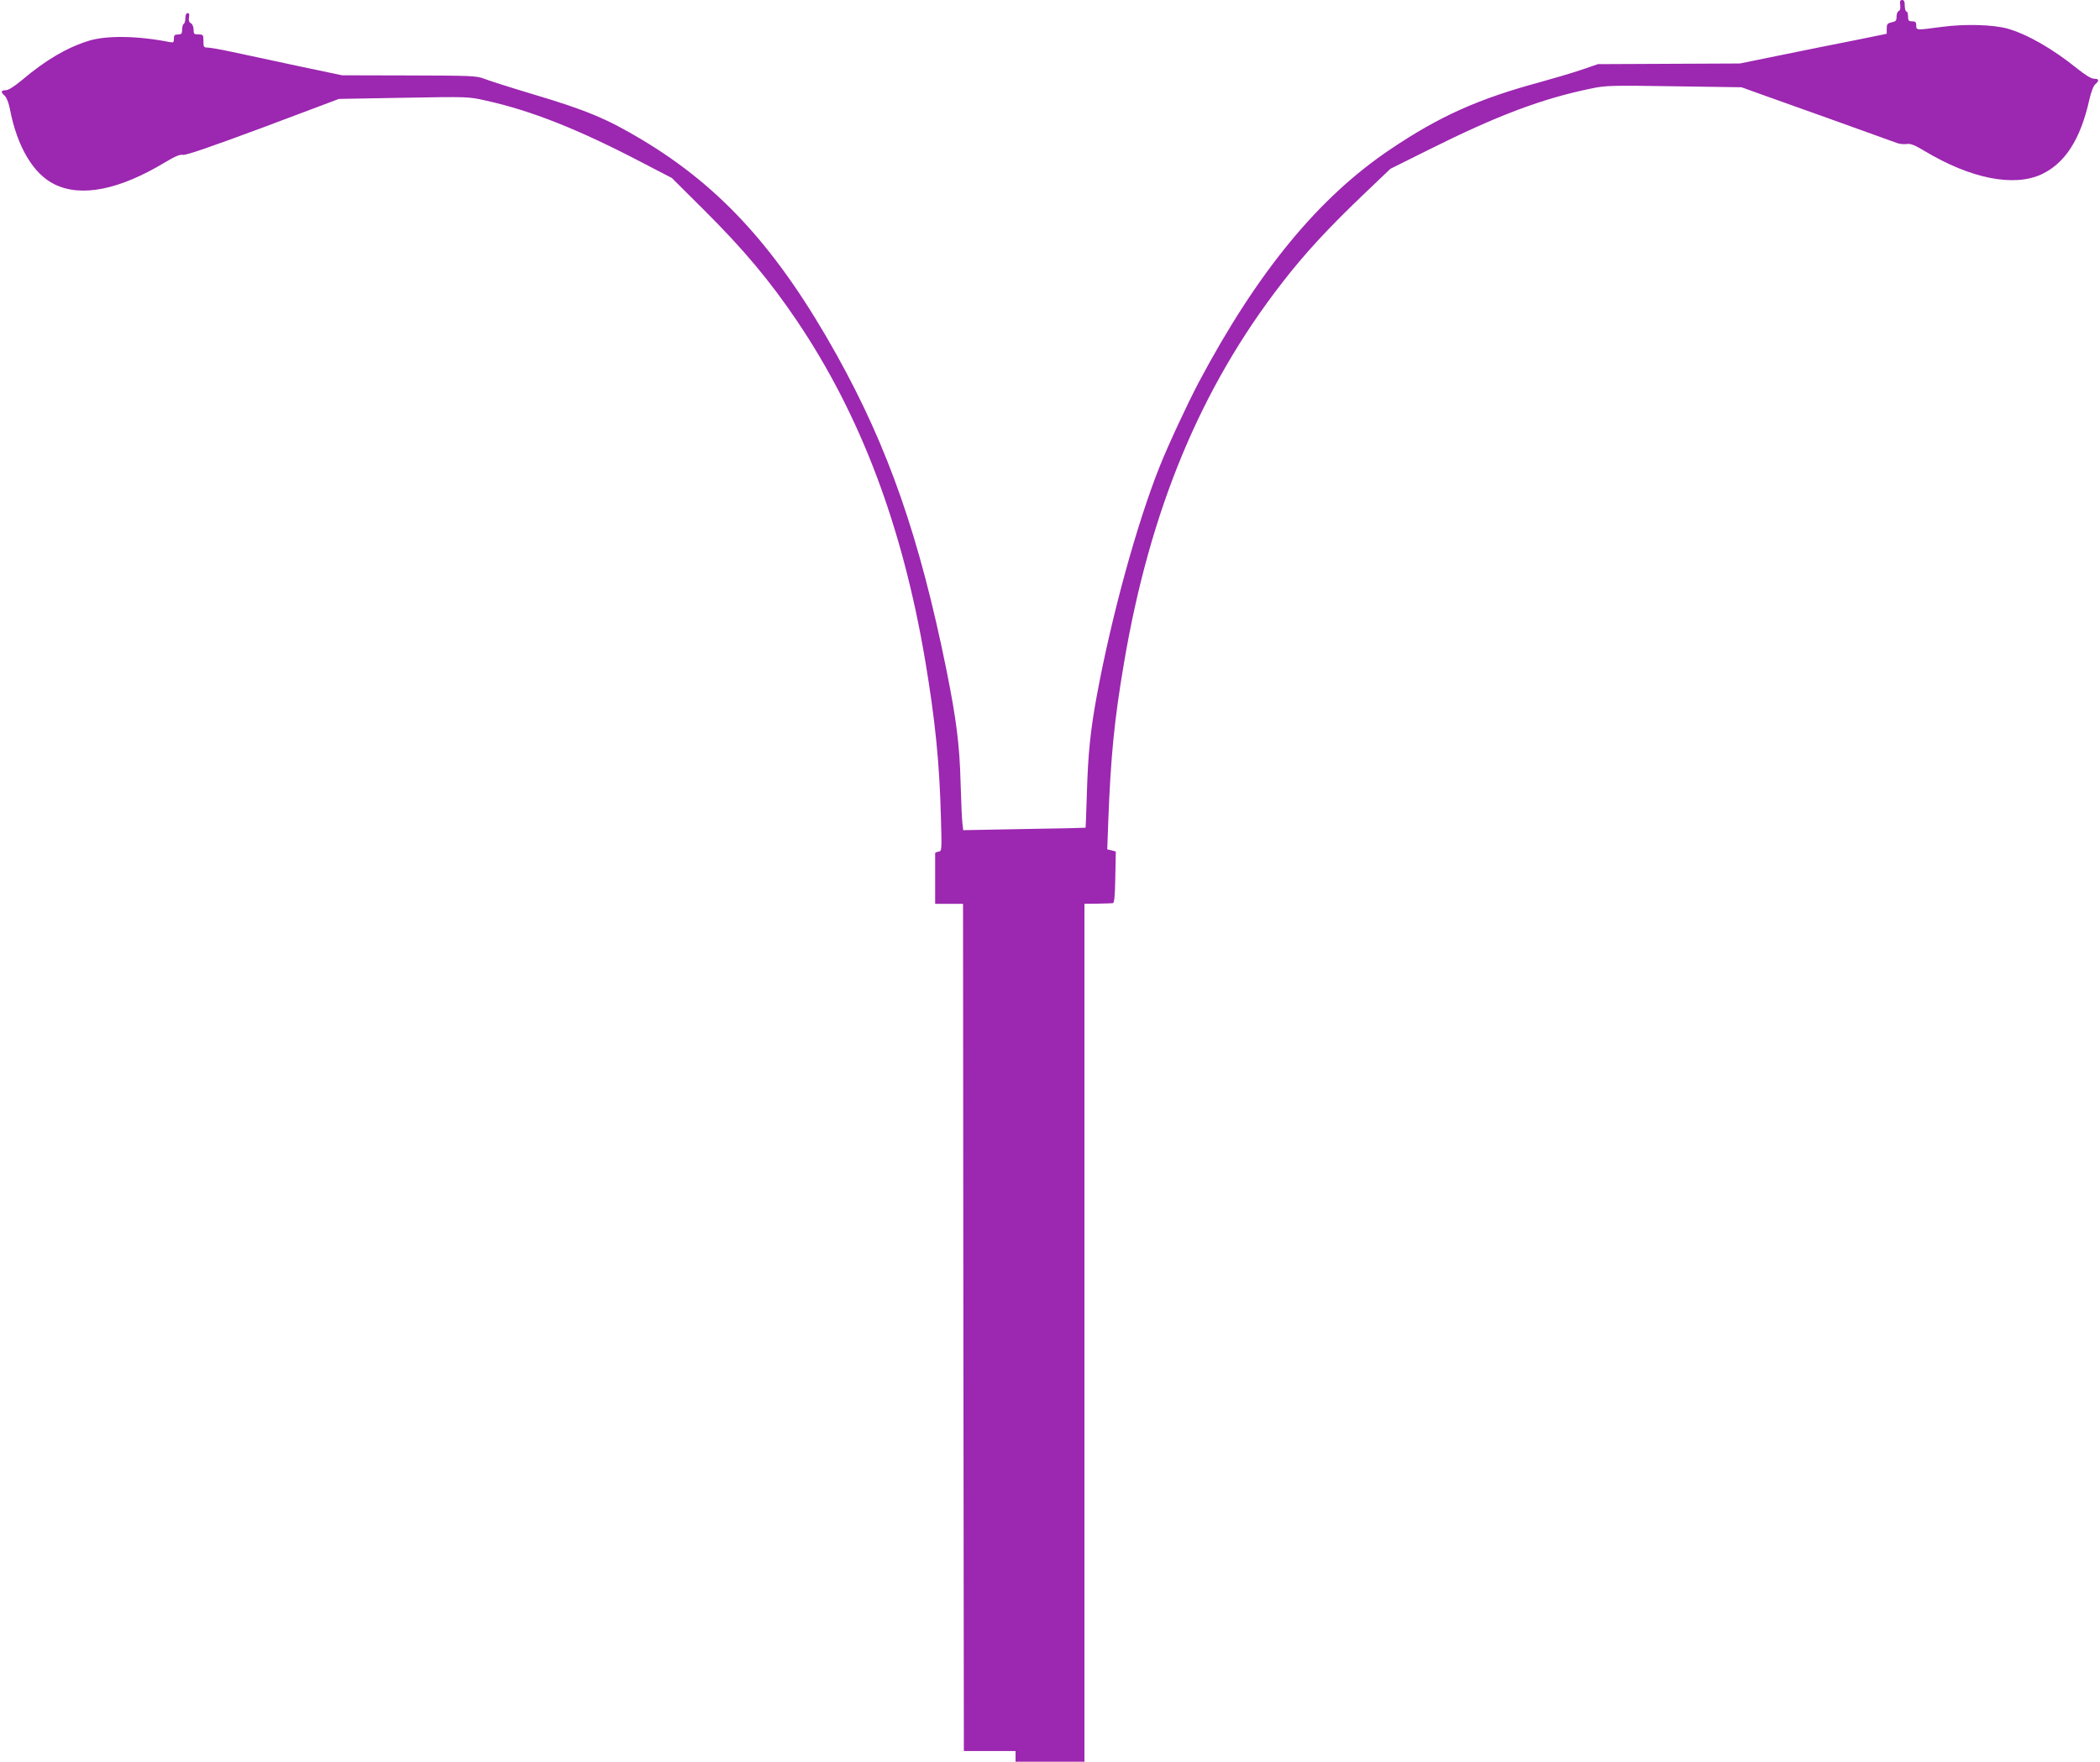<?xml version="1.0" standalone="no"?>
<!DOCTYPE svg PUBLIC "-//W3C//DTD SVG 20010904//EN"
 "http://www.w3.org/TR/2001/REC-SVG-20010904/DTD/svg10.dtd">
<svg version="1.0" xmlns="http://www.w3.org/2000/svg"
 width="1280pt" height="1074pt" viewBox="0 0 1280 1074"
 preserveAspectRatio="xMidYMid meet">
<g transform="translate(0,1074) scale(0.1,-0.1)"
fill="#9c27b0" stroke="none">
<path d="M11582 10709 c3 -20 0 -33 -9 -36 -7 -3 -13 -18 -13 -34 0 -25 -5
-30 -30 -35 -26 -6 -30 -11 -30 -38 l0 -32 -187 -38 c-104 -20 -305 -61 -448
-90 l-260 -53 -432 -2 -433 -2 -102 -35 c-57 -19 -168 -52 -248 -74 -378 -102
-615 -208 -915 -410 -438 -294 -810 -747 -1168 -1420 -69 -131 -186 -382 -239
-515 -139 -349 -294 -914 -383 -1398 -39 -212 -53 -353 -60 -587 -4 -118 -7
-216 -8 -216 -1 -1 -169 -5 -374 -8 l-372 -7 -5 43 c-3 24 -8 135 -11 248 -6
230 -26 385 -86 685 -164 809 -353 1353 -669 1921 -355 637 -701 1021 -1185
1311 -215 129 -341 182 -678 282 -130 39 -258 80 -286 91 -47 18 -76 19 -458
20 l-408 1 -280 59 c-154 33 -333 71 -397 85 -65 14 -129 25 -143 25 -23 0
-25 4 -25 40 0 38 -2 40 -30 40 -27 0 -30 3 -30 30 0 16 -7 33 -16 38 -12 6
-15 18 -12 36 4 18 1 26 -8 26 -9 0 -14 -11 -14 -29 0 -17 -4 -33 -10 -36 -5
-3 -10 -19 -10 -36 0 -24 -4 -29 -25 -29 -20 0 -25 -5 -25 -26 0 -23 -3 -25
-28 -20 -194 38 -383 41 -492 7 -132 -41 -262 -117 -407 -240 -47 -39 -82 -61
-98 -61 -30 0 -32 -11 -6 -34 11 -10 24 -43 31 -79 44 -231 143 -398 273 -461
163 -80 396 -33 674 135 62 37 91 49 108 45 17 -4 165 47 488 167 l463 174
395 7 c394 7 394 7 504 -18 275 -61 562 -175 945 -375 l185 -96 196 -195 c242
-241 401 -431 566 -675 389 -577 643 -1250 782 -2070 61 -364 87 -619 96 -952
6 -209 6 -212 -15 -215 -11 -2 -21 -6 -20 -10 0 -5 0 -75 0 -158 l0 -150 85 0
85 0 2 -2582 3 -2583 157 0 158 0 0 -32 0 -33 210 0 210 0 0 2615 0 2615 80 1
c44 1 86 2 93 3 9 1 13 41 15 158 l3 157 -26 7 -26 6 6 167 c15 398 37 623 96
969 158 934 468 1679 963 2317 139 180 283 336 511 553 l150 143 235 117 c416
208 690 311 987 372 89 19 123 20 507 14 l411 -6 150 -54 c118 -41 646 -231
798 -286 15 -6 41 -8 58 -6 24 4 49 -6 109 -42 281 -169 544 -221 713 -143
145 68 238 214 292 455 10 45 24 83 36 94 26 23 24 34 -7 34 -17 0 -53 22
-103 62 -151 122 -306 210 -426 244 -89 24 -259 29 -400 10 -157 -21 -155 -21
-155 9 0 20 -5 25 -25 25 -21 0 -25 5 -25 30 0 17 -4 30 -10 30 -5 0 -10 16
-10 35 0 26 -4 35 -16 35 -12 0 -15 -7 -12 -31z"/>
</g>
</svg>
